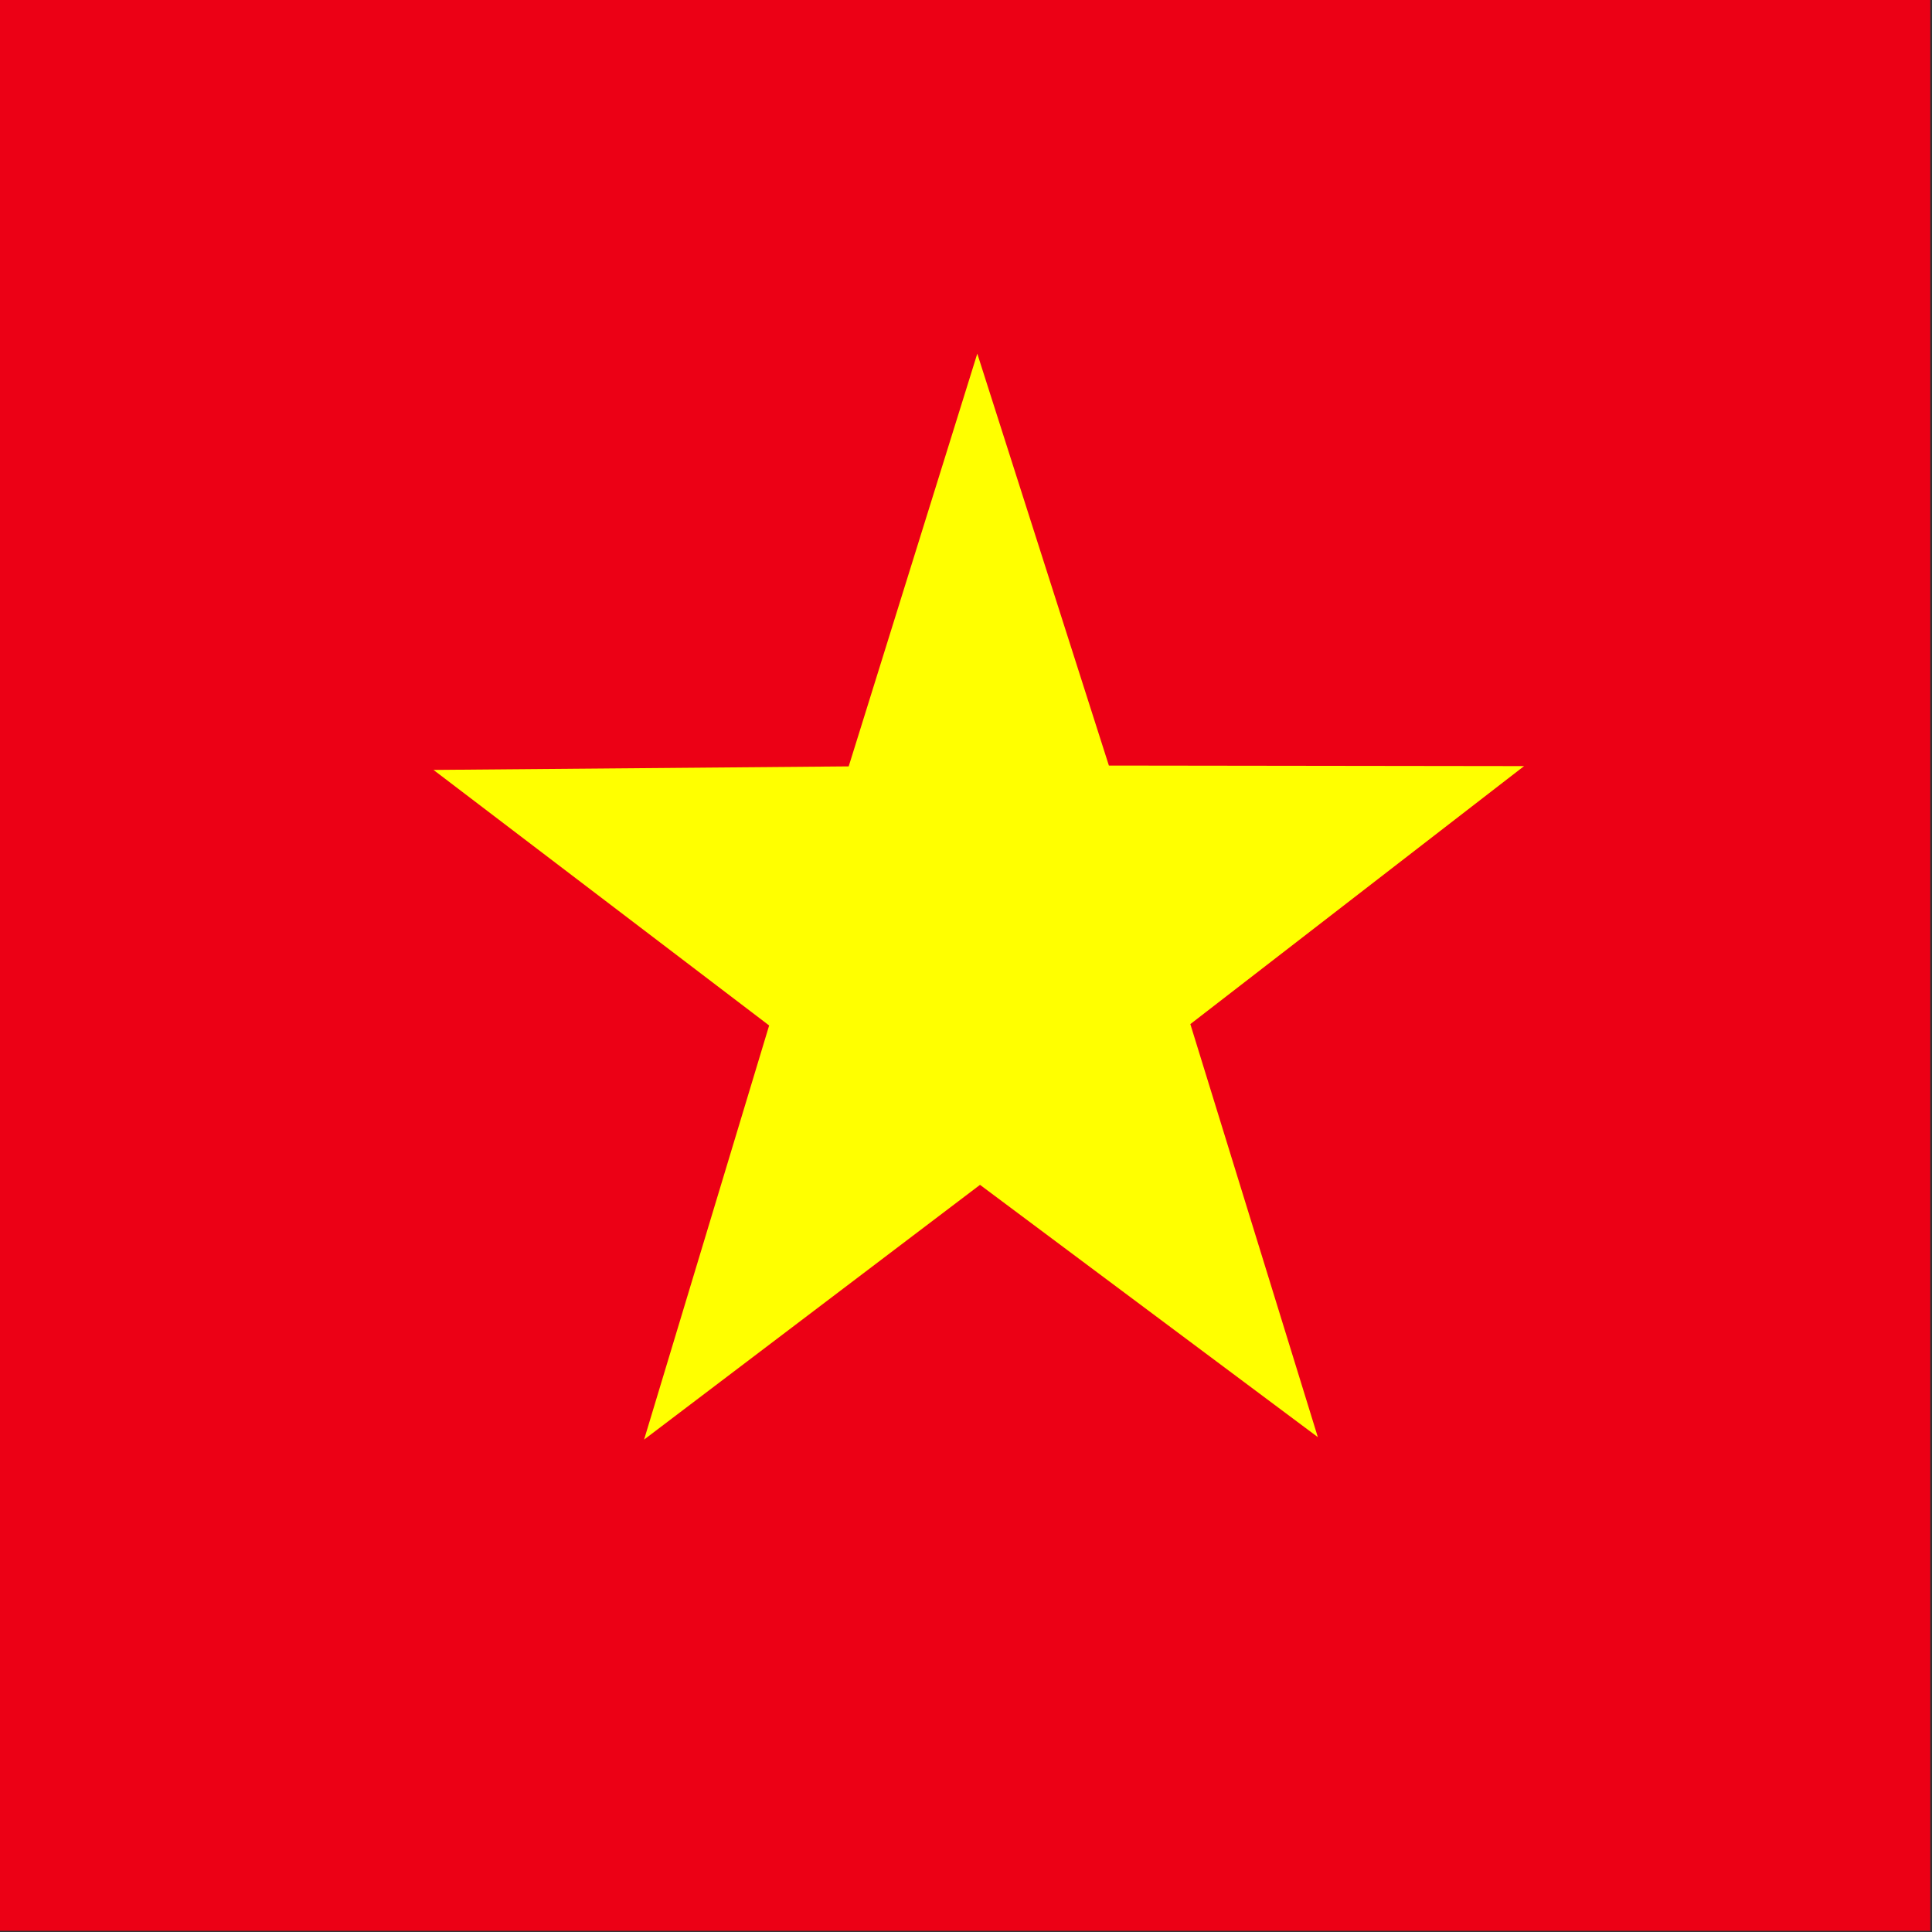 <svg xmlns="http://www.w3.org/2000/svg" id="flag-icon-css-vn" viewBox="0 0 512 512">
  <rect x="0" y="0" width="512" height="512" fill="#333333" stroke="none"/>
  <defs>
    <clipPath id="a">
      <path fill-opacity=".7" d="M177.2 0h708.6v708.7H177.2z"/>
    </clipPath>
  </defs>
  <g fill-rule="evenodd" clip-path="url(#a)" transform="translate(-128) scale(.722)">
    <path fill="#ec0015" d="M0 0h1063v708.7H0z"/>
    <path fill="#ff0" d="M661 527.5l-124-92.6-123.3 93.5 45.9-152-123.2-93.8 152.4-1.3L536 129.8 584.3 281l152.4.2-122.5 94.7L661 527.5z"/>
  </g>
</svg>
